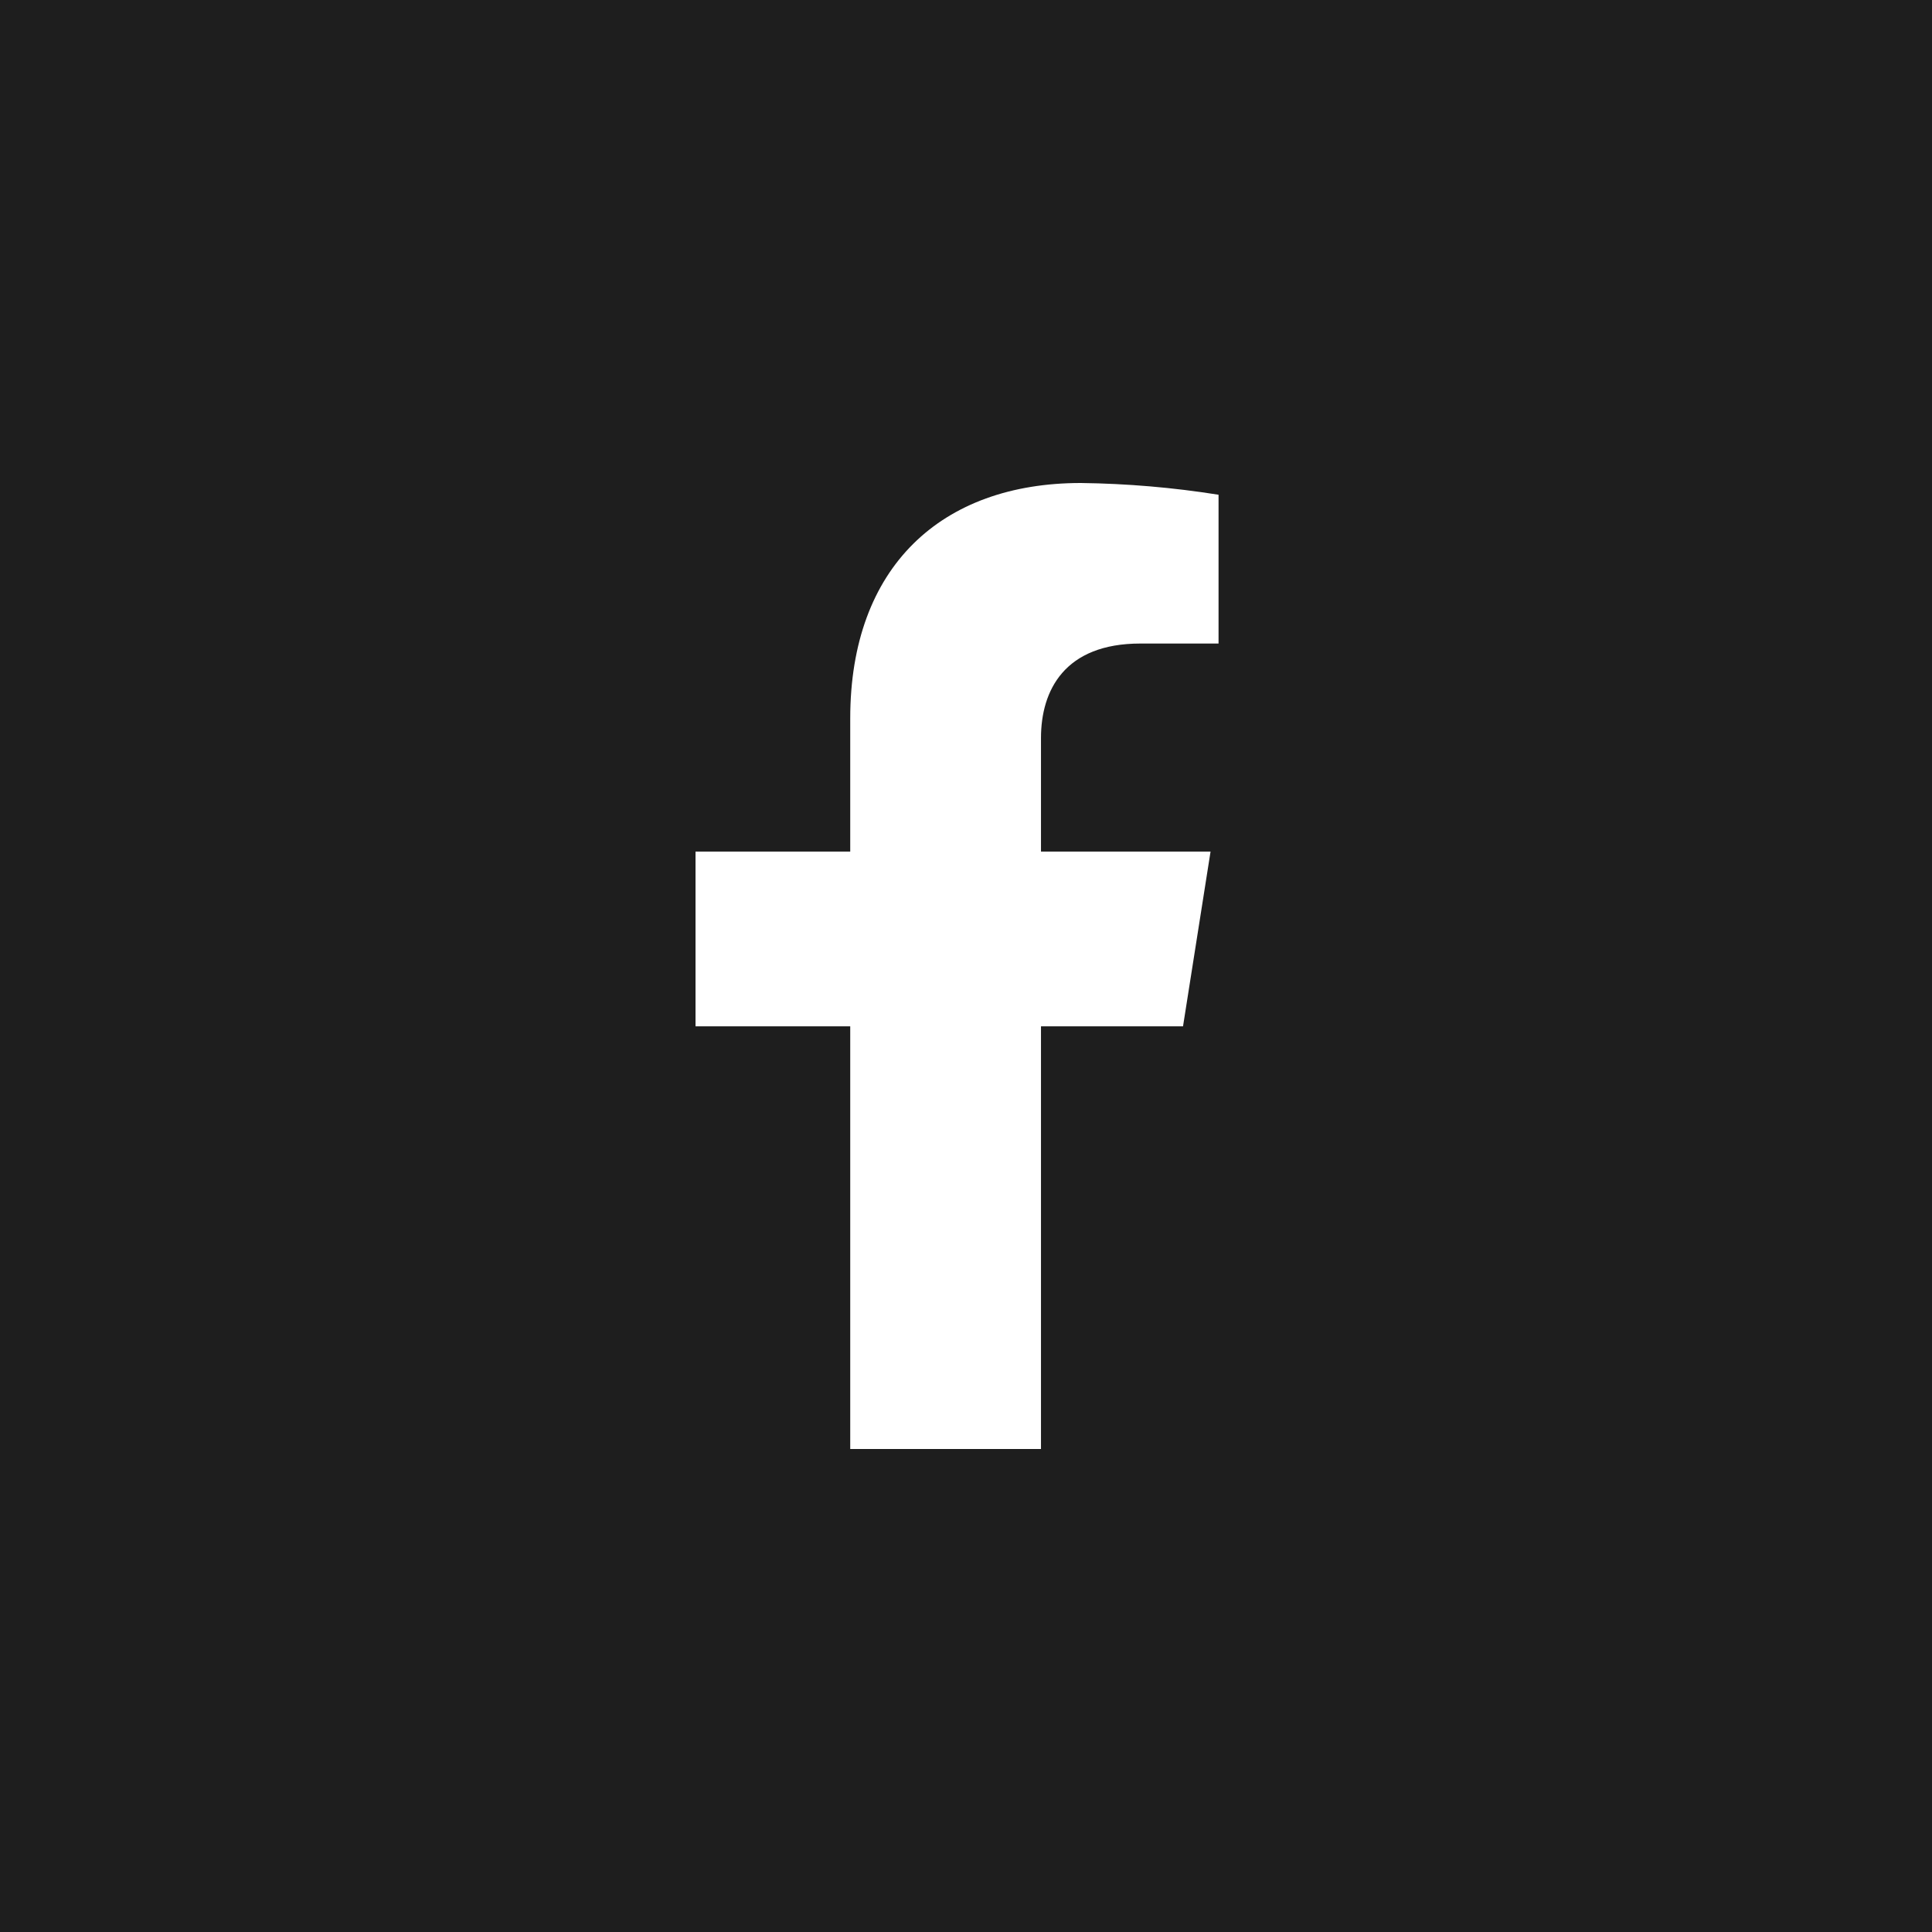 <svg width="64" height="64" viewBox="0 0 64 64" fill="none" xmlns="http://www.w3.org/2000/svg">
<rect x="0" y="0" width="64" height="64" fill="#808080" stroke="none"/>
<g clip-path="url(#clip0_141_2594)">
<rect width="64" height="64" fill="white"/>
<path fill-rule="evenodd" clip-rule="evenodd" d="M80 0H0V80H80V0ZM40.101 28.21L39.189 33.999H34.484V48H28.165V33.999H23.04V28.21H28.165V23.797C28.165 18.777 31.183 16 35.806 16C37.334 16.019 38.858 16.149 40.366 16.389V21.318H37.776C35.268 21.318 34.484 22.865 34.484 24.448V28.21H40.101Z" fill="#1E1E1E"/>
</g>
<defs>
<clipPath id="clip0_141_2594">
<rect width="64" height="64" fill="white"/>
</clipPath>
</defs>
</svg>
